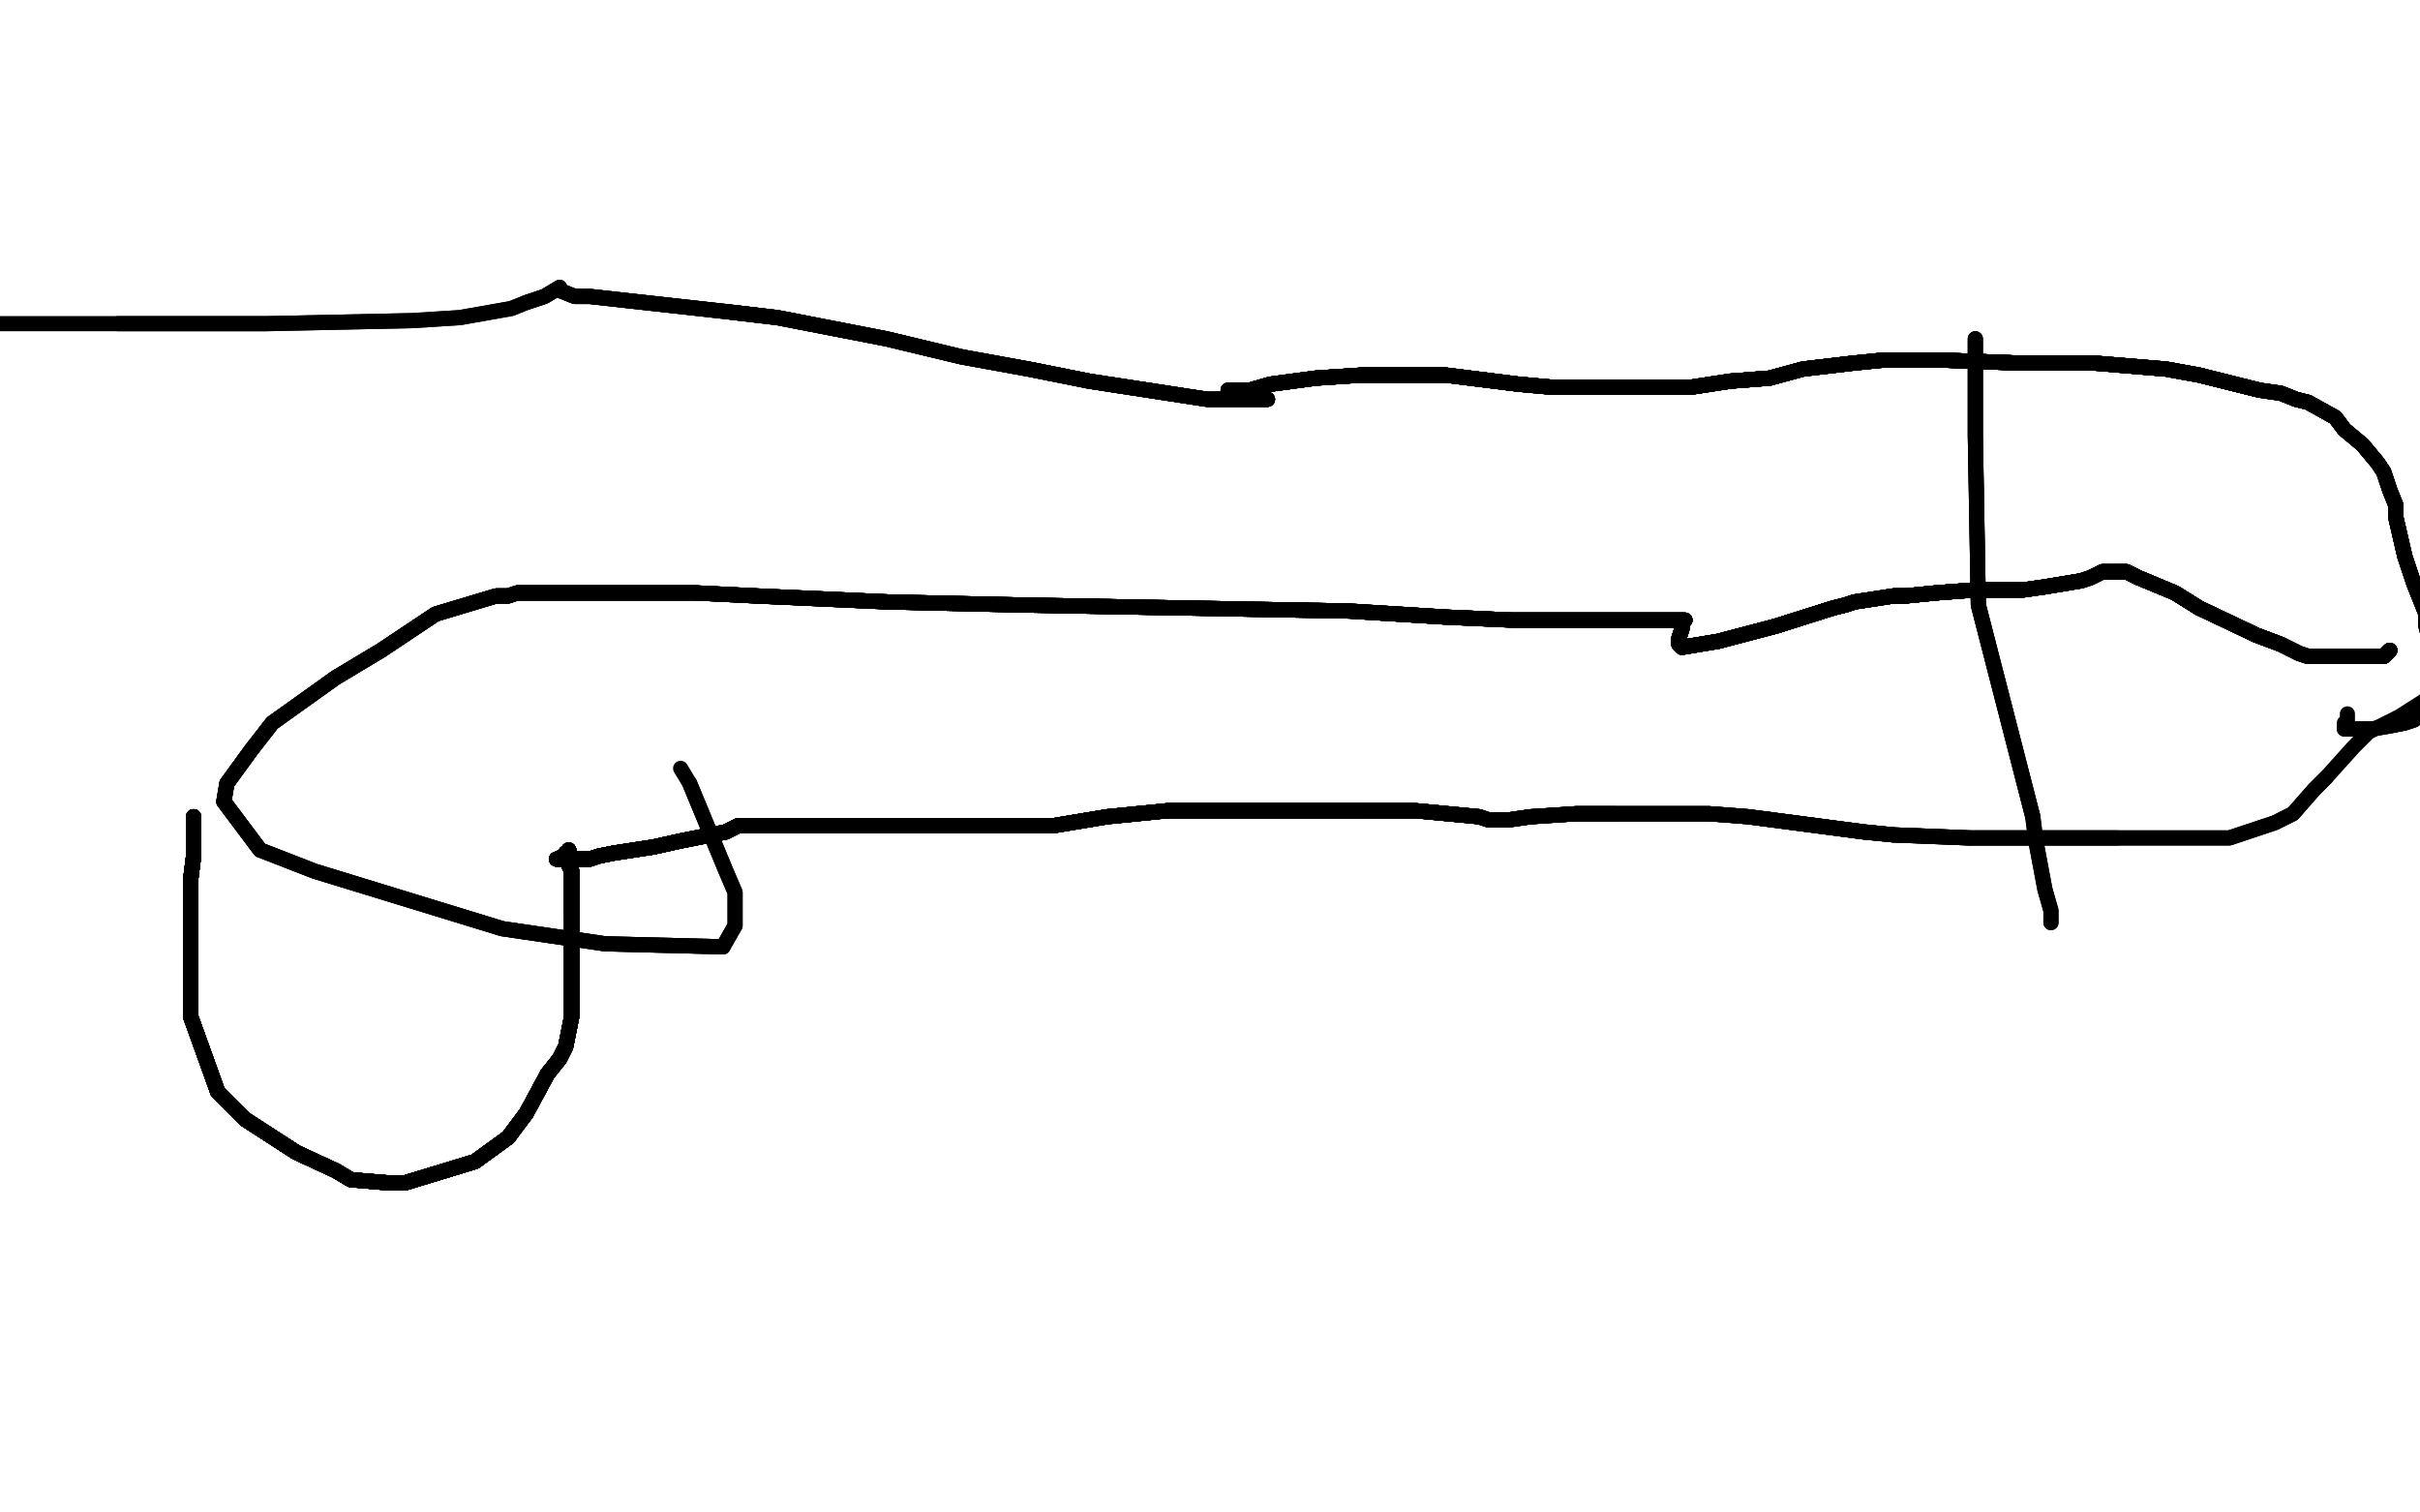 <?xml version="1.0" standalone="no"?>
<!DOCTYPE svg PUBLIC "-//W3C//DTD SVG 1.1//EN"
"http://www.w3.org/Graphics/SVG/1.1/DTD/svg11.dtd">

<svg width="800" height="500" version="1.1" xmlns="http://www.w3.org/2000/svg" xmlns:xlink="http://www.w3.org/1999/xlink" style="stroke-antialiasing: false"><desc>This SVG has been created on https://colorillo.com/</desc><rect x='0' y='0' width='800' height='500' style='fill: rgb(255,255,255); stroke-width:0' /><polyline points="64,270 64,275 64,277 64,280 64,283 63,291 63,298 63,310" style="fill: none; stroke: #000000; stroke-width: 5; stroke-linejoin: round; stroke-linecap: round; stroke-antialiasing: false; stroke-antialias: 0; opacity: 1.0"/>
<polyline points="64,270 64,275 64,277 64,280 64,283 63,291 63,298 63,310 63,336 72,361 81,370" style="fill: none; stroke: #000000; stroke-width: 5; stroke-linejoin: round; stroke-linecap: round; stroke-antialiasing: false; stroke-antialias: 0; opacity: 1.0"/>
<polyline points="64,270 64,275 64,277 64,280 64,283 63,291 63,298 63,310 63,336 72,361 81,370 98,381 111,387 116,390 128,391 134,391 157,384" style="fill: none; stroke: #000000; stroke-width: 5; stroke-linejoin: round; stroke-linecap: round; stroke-antialiasing: false; stroke-antialias: 0; opacity: 1.0"/>
<polyline points="64,270 64,275 64,277 64,280 64,283 63,291 63,298 63,310 63,336 72,361 81,370 98,381 111,387 116,390 128,391 134,391 157,384 168,376 174,368 181,355 185,350 187,346 189,336" style="fill: none; stroke: #000000; stroke-width: 5; stroke-linejoin: round; stroke-linecap: round; stroke-antialiasing: false; stroke-antialias: 0; opacity: 1.0"/>
<polyline points="64,270 64,275 64,277 64,280 64,283 63,291 63,298 63,310 63,336 72,361 81,370 98,381 111,387 116,390 128,391 134,391 157,384 168,376 174,368 181,355 185,350 187,346 189,336 189,328 189,324 189,320 189,316 189,312 189,308" style="fill: none; stroke: #000000; stroke-width: 5; stroke-linejoin: round; stroke-linecap: round; stroke-antialiasing: false; stroke-antialias: 0; opacity: 1.0"/>
<polyline points="64,270 64,275 64,277 64,280 64,283 63,291 63,298 63,310 63,336 72,361 81,370 98,381 111,387 116,390 128,391 134,391 157,384 168,376 174,368 181,355 185,350 187,346 189,336 189,328 189,324 189,320 189,316 189,312 189,308 189,306 189,303 189,298 189,292 189,288" style="fill: none; stroke: #000000; stroke-width: 5; stroke-linejoin: round; stroke-linecap: round; stroke-antialiasing: false; stroke-antialias: 0; opacity: 1.0"/>
<polyline points="64,270 64,275 64,277 64,280 64,283 63,291 63,298 63,310 63,336 72,361 81,370 98,381 111,387 116,390 128,391 134,391 157,384 168,376 174,368 181,355 185,350 187,346 189,336 189,328 189,324 189,320 189,316 189,312 189,308 189,306 189,303 189,298 189,292 189,288 188,286 188,284 188,283 188,282" style="fill: none; stroke: #000000; stroke-width: 5; stroke-linejoin: round; stroke-linecap: round; stroke-antialiasing: false; stroke-antialias: 0; opacity: 1.0"/>
<polyline points="64,270 64,275 64,277 64,280 64,283 63,291 63,298 63,310 63,336 72,361 81,370 98,381 111,387 116,390 128,391 134,391 157,384 168,376 174,368 181,355 185,350 187,346 189,336 189,328 189,324 189,320 189,316 189,312 189,308 189,306 189,303 189,298 189,292 189,288 188,286 188,284 188,283 188,282 188,281" style="fill: none; stroke: #000000; stroke-width: 5; stroke-linejoin: round; stroke-linecap: round; stroke-antialiasing: false; stroke-antialias: 0; opacity: 1.0"/>
<polyline points="64,270 64,275 64,277 64,280 64,283 63,291 63,298 63,310 63,336 72,361 81,370 98,381 111,387 116,390 128,391 134,391 157,384 168,376 174,368 181,355 185,350 187,346 189,336 189,328 189,324 189,320 189,316 189,312 189,308 189,306 189,303 189,298 189,292 189,288 188,286 188,284 188,283 188,282 188,281 188,282 187,282 187,283" style="fill: none; stroke: #000000; stroke-width: 5; stroke-linejoin: round; stroke-linecap: round; stroke-antialiasing: false; stroke-antialias: 0; opacity: 1.0"/>
<polyline points="64,270 64,275 64,277 64,280 64,283 63,291 63,298 63,310 63,336 72,361 81,370 98,381 111,387 116,390 128,391 134,391 157,384 168,376 174,368 181,355 185,350 187,346 189,336 189,328 189,324 189,320 189,316 189,312 189,308 189,306 189,303 189,298 189,292 189,288 188,286 188,284 188,283 188,282 188,281 188,282 187,282 187,283 186,283 186,284 185,284" style="fill: none; stroke: #000000; stroke-width: 5; stroke-linejoin: round; stroke-linecap: round; stroke-antialiasing: false; stroke-antialias: 0; opacity: 1.0"/>
<polyline points="64,270 64,275 64,277 64,280 64,283 63,291 63,298 63,310 63,336 72,361 81,370 98,381 111,387 116,390 128,391 134,391 157,384 168,376 174,368 181,355 185,350 187,346 189,336 189,328 189,324 189,320 189,316 189,312 189,308 189,306 189,303 189,298 189,292 189,288 188,286 188,284 188,283 188,282 188,281 188,282 187,282 187,283 186,283 186,284 185,284 184,284" style="fill: none; stroke: #000000; stroke-width: 5; stroke-linejoin: round; stroke-linecap: round; stroke-antialiasing: false; stroke-antialias: 0; opacity: 1.0"/>
<polyline points="64,283 63,291 63,298 63,310 63,336 72,361 81,370 98,381 111,387 116,390 128,391 134,391 157,384 168,376 174,368 181,355 185,350 187,346 189,336 189,328 189,324 189,320 189,316 189,312 189,308 189,306 189,303 189,298 189,292 189,288 188,286 188,284 188,283 188,282 188,281 188,282 187,282 187,283 186,283 186,284 185,284 184,284 185,284 186,284 187,284 189,284 191,284 195,284" style="fill: none; stroke: #000000; stroke-width: 5; stroke-linejoin: round; stroke-linecap: round; stroke-antialiasing: false; stroke-antialias: 0; opacity: 1.0"/>
<polyline points="81,370 98,381 111,387 116,390 128,391 134,391 157,384 168,376 174,368 181,355 185,350 187,346 189,336 189,328 189,324 189,320 189,316 189,312 189,308 189,306 189,303 189,298 189,292 189,288 188,286 188,284 188,283 188,282 188,281 188,282 187,282 187,283 186,283 186,284 185,284 184,284 185,284 186,284 187,284 189,284 191,284 195,284 198,283 203,282 216,280 225,278 240,275" style="fill: none; stroke: #000000; stroke-width: 5; stroke-linejoin: round; stroke-linecap: round; stroke-antialiasing: false; stroke-antialias: 0; opacity: 1.0"/>
<polyline points="81,370 98,381 111,387 116,390 128,391 134,391 157,384 168,376 174,368 181,355 185,350 187,346 189,336 189,328 189,324 189,320 189,316 189,312 189,308 189,306 189,303 189,298 189,292 189,288 188,286 188,284 188,283 188,282 188,281 188,282 187,282 187,283 186,283 186,284 185,284 184,284 185,284 186,284 187,284 189,284 191,284 195,284 198,283 203,282 216,280 225,278 240,275 244,273" style="fill: none; stroke: #000000; stroke-width: 5; stroke-linejoin: round; stroke-linecap: round; stroke-antialiasing: false; stroke-antialias: 0; opacity: 1.0"/>
<polyline points="185,350 187,346 189,336 189,328 189,324 189,320 189,316 189,312 189,308 189,306 189,303 189,298 189,292 189,288 188,286 188,284 188,283 188,282 188,281 188,282 187,282 187,283 186,283 186,284 185,284 184,284 185,284 186,284 187,284 189,284 191,284 195,284 198,283 203,282 216,280 225,278 240,275 244,273 246,273 248,273 250,273 256,273 264,273 275,273 289,273" style="fill: none; stroke: #000000; stroke-width: 5; stroke-linejoin: round; stroke-linecap: round; stroke-antialiasing: false; stroke-antialias: 0; opacity: 1.0"/>
<polyline points="185,350 187,346 189,336 189,328 189,324 189,320 189,316 189,312 189,308 189,306 189,303 189,298 189,292 189,288 188,286 188,284 188,283 188,282 188,281 188,282 187,282 187,283 186,283 186,284 185,284 184,284 185,284 186,284 187,284 189,284 191,284 195,284 198,283 203,282 216,280 225,278 240,275 244,273 246,273 248,273 250,273 256,273 264,273 275,273 289,273 334,273 338,273 343,273" style="fill: none; stroke: #000000; stroke-width: 5; stroke-linejoin: round; stroke-linecap: round; stroke-antialiasing: false; stroke-antialias: 0; opacity: 1.0"/>
<polyline points="189,303 189,298 189,292 189,288 188,286 188,284 188,283 188,282 188,281 188,282 187,282 187,283 186,283 186,284 185,284 184,284 185,284 186,284 187,284 189,284 191,284 195,284 198,283 203,282 216,280 225,278 240,275 244,273 246,273 248,273 250,273 256,273 264,273 275,273 289,273 334,273 338,273 343,273 344,273 348,273 366,270 386,268 410,268 436,268 450,268" style="fill: none; stroke: #000000; stroke-width: 5; stroke-linejoin: round; stroke-linecap: round; stroke-antialiasing: false; stroke-antialias: 0; opacity: 1.0"/>
<polyline points="189,303 189,298 189,292 189,288 188,286 188,284 188,283 188,282 188,281 188,282 187,282 187,283 186,283 186,284 185,284 184,284 185,284 186,284 187,284 189,284 191,284 195,284 198,283 203,282 216,280 225,278 240,275 244,273 246,273 248,273 250,273 256,273 264,273 275,273 289,273 334,273 338,273 343,273 344,273 348,273 366,270 386,268 410,268 436,268 450,268 468,268 489,270" style="fill: none; stroke: #000000; stroke-width: 5; stroke-linejoin: round; stroke-linecap: round; stroke-antialiasing: false; stroke-antialias: 0; opacity: 1.0"/>
<polyline points="189,303 189,298 189,292 189,288 188,286 188,284 188,283 188,282 188,281 188,282 187,282 187,283 186,283 186,284 185,284 184,284 185,284 186,284 187,284 189,284 191,284 195,284 198,283 203,282 216,280 225,278 240,275 244,273 246,273 248,273 250,273 256,273 264,273 275,273 289,273 334,273 338,273 343,273 344,273 348,273 366,270 386,268 410,268 436,268 450,268 468,268 489,270 492,271" style="fill: none; stroke: #000000; stroke-width: 5; stroke-linejoin: round; stroke-linecap: round; stroke-antialiasing: false; stroke-antialias: 0; opacity: 1.0"/>
<polyline points="188,281 188,282 187,282 187,283 186,283 186,284 185,284 184,284 185,284 186,284 187,284 189,284 191,284 195,284 198,283 203,282 216,280 225,278 240,275 244,273 246,273 248,273 250,273 256,273 264,273 275,273 289,273 334,273 338,273 343,273 344,273 348,273 366,270 386,268 410,268 436,268 450,268 468,268 489,270 492,271 493,271 496,271 499,271 506,270 521,269 534,269" style="fill: none; stroke: #000000; stroke-width: 5; stroke-linejoin: round; stroke-linecap: round; stroke-antialiasing: false; stroke-antialias: 0; opacity: 1.0"/>
<polyline points="187,282 187,283 186,283 186,284 185,284 184,284 185,284 186,284 187,284 189,284 191,284 195,284 198,283 203,282 216,280 225,278 240,275 244,273 246,273 248,273 250,273 256,273 264,273 275,273 289,273 334,273 338,273 343,273 344,273 348,273 366,270 386,268 410,268 436,268 450,268 468,268 489,270 492,271 493,271 496,271 499,271 506,270 521,269 534,269 549,269 565,269 578,270 616,275 626,276" style="fill: none; stroke: #000000; stroke-width: 5; stroke-linejoin: round; stroke-linecap: round; stroke-antialiasing: false; stroke-antialias: 0; opacity: 1.0"/>
<polyline points="187,282 187,283 186,283 186,284 185,284 184,284 185,284 186,284 187,284 189,284 191,284 195,284 198,283 203,282 216,280 225,278 240,275 244,273 246,273 248,273 250,273 256,273 264,273 275,273 289,273 334,273 338,273 343,273 344,273 348,273 366,270 386,268 410,268 436,268 450,268 468,268 489,270 492,271 493,271 496,271 499,271 506,270 521,269 534,269 549,269 565,269 578,270 616,275 626,276 651,277" style="fill: none; stroke: #000000; stroke-width: 5; stroke-linejoin: round; stroke-linecap: round; stroke-antialiasing: false; stroke-antialias: 0; opacity: 1.0"/>
<polyline points="187,284 189,284 191,284 195,284 198,283 203,282 216,280 225,278 240,275 244,273 246,273 248,273 250,273 256,273 264,273 275,273 289,273 334,273 338,273 343,273 344,273 348,273 366,270 386,268 410,268 436,268 450,268 468,268 489,270 492,271 493,271 496,271 499,271 506,270 521,269 534,269 549,269 565,269 578,270 616,275 626,276 651,277 656,277 668,277 674,277 700,277" style="fill: none; stroke: #000000; stroke-width: 5; stroke-linejoin: round; stroke-linecap: round; stroke-antialiasing: false; stroke-antialias: 0; opacity: 1.0"/>
<polyline points="191,284 195,284 198,283 203,282 216,280 225,278 240,275 244,273 246,273 248,273 250,273 256,273 264,273 275,273 289,273 334,273 338,273 343,273 344,273 348,273 366,270 386,268 410,268 436,268 450,268 468,268 489,270 492,271 493,271 496,271 499,271 506,270 521,269 534,269 549,269 565,269 578,270 616,275 626,276 651,277 656,277 668,277 674,277 700,277 737,277 752,272 758,269 765,261 769,257" style="fill: none; stroke: #000000; stroke-width: 5; stroke-linejoin: round; stroke-linecap: round; stroke-antialiasing: false; stroke-antialias: 0; opacity: 1.0"/>
<polyline points="240,275 244,273 246,273 248,273 250,273 256,273 264,273 275,273 289,273 334,273 338,273 343,273 344,273 348,273 366,270 386,268 410,268 436,268 450,268 468,268 489,270 492,271 493,271 496,271 499,271 506,270 521,269 534,269 549,269 565,269 578,270 616,275 626,276 651,277 656,277 668,277 674,277 700,277 737,277 752,272 758,269 765,261 769,257 778,247 783,242 793,237 804,230" style="fill: none; stroke: #000000; stroke-width: 5; stroke-linejoin: round; stroke-linecap: round; stroke-antialiasing: false; stroke-antialias: 0; opacity: 1.0"/>
<polyline points="406,129 407,129 409,129 413,129 420,127 435,125 450,124 465,124" style="fill: none; stroke: #000000; stroke-width: 5; stroke-linejoin: round; stroke-linecap: round; stroke-antialiasing: false; stroke-antialias: 0; opacity: 1.0"/>
<polyline points="406,129 407,129 409,129 413,129 420,127 435,125 450,124 465,124 478,124 502,127 513,128 524,128 534,128" style="fill: none; stroke: #000000; stroke-width: 5; stroke-linejoin: round; stroke-linecap: round; stroke-antialiasing: false; stroke-antialias: 0; opacity: 1.0"/>
<polyline points="406,129 407,129 409,129 413,129 420,127 435,125 450,124 465,124 478,124 502,127 513,128 524,128 534,128 543,128" style="fill: none; stroke: #000000; stroke-width: 5; stroke-linejoin: round; stroke-linecap: round; stroke-antialiasing: false; stroke-antialias: 0; opacity: 1.0"/>
<polyline points="406,129 407,129 409,129 413,129 420,127 435,125 450,124 465,124 478,124 502,127 513,128 524,128 534,128 543,128 548,128 559,128 572,126 585,125 596,122 613,120" style="fill: none; stroke: #000000; stroke-width: 5; stroke-linejoin: round; stroke-linecap: round; stroke-antialiasing: false; stroke-antialias: 0; opacity: 1.0"/>
<polyline points="406,129 407,129 409,129 413,129 420,127 435,125 450,124 465,124 478,124 502,127 513,128 524,128 534,128 543,128 548,128 559,128 572,126 585,125 596,122 613,120 623,119 641,119 667,120 678,120 687,120" style="fill: none; stroke: #000000; stroke-width: 5; stroke-linejoin: round; stroke-linecap: round; stroke-antialiasing: false; stroke-antialias: 0; opacity: 1.0"/>
<polyline points="406,129 407,129 409,129 413,129 420,127 435,125 450,124 465,124 478,124 502,127 513,128 524,128 534,128 543,128 548,128 559,128 572,126 585,125 596,122 613,120 623,119 641,119 667,120 678,120 687,120 689,120 692,120 716,122 727,124" style="fill: none; stroke: #000000; stroke-width: 5; stroke-linejoin: round; stroke-linecap: round; stroke-antialiasing: false; stroke-antialias: 0; opacity: 1.0"/>
<polyline points="406,129 407,129 409,129 413,129 420,127 435,125 450,124 465,124 478,124 502,127 513,128 524,128 534,128 543,128 548,128 559,128 572,126 585,125 596,122 613,120 623,119 641,119 667,120 678,120 687,120 689,120 692,120 716,122 727,124 747,129 754,130 759,132 763,133 772,138 775,142" style="fill: none; stroke: #000000; stroke-width: 5; stroke-linejoin: round; stroke-linecap: round; stroke-antialiasing: false; stroke-antialias: 0; opacity: 1.0"/>
<polyline points="406,129 407,129 409,129 413,129 420,127 435,125 450,124 465,124 478,124 502,127 513,128 524,128 534,128 543,128 548,128 559,128 572,126 585,125 596,122 613,120 623,119 641,119 667,120 678,120 687,120 689,120 692,120 716,122 727,124 747,129 754,130 759,132 763,133 772,138 775,142 781,147 786,153 788,156 790,162 792,167 792,171 795,184" style="fill: none; stroke: #000000; stroke-width: 5; stroke-linejoin: round; stroke-linecap: round; stroke-antialiasing: false; stroke-antialias: 0; opacity: 1.0"/>
<polyline points="406,129 407,129 409,129 413,129 420,127 435,125 450,124 465,124 478,124 502,127 513,128 524,128 534,128 543,128 548,128 559,128 572,126 585,125 596,122 613,120 623,119 641,119 667,120 678,120 687,120 689,120 692,120 716,122 727,124 747,129 754,130 759,132 763,133 772,138 775,142 781,147 786,153 788,156 790,162 792,167 792,171 795,184 798,193 800,198 802,203 802,207 803,211 804,216 804,223" style="fill: none; stroke: #000000; stroke-width: 5; stroke-linejoin: round; stroke-linecap: round; stroke-antialiasing: false; stroke-antialias: 0; opacity: 1.0"/>
<polyline points="478,124 502,127 513,128 524,128 534,128 543,128 548,128 559,128 572,126 585,125 596,122 613,120 623,119 641,119 667,120 678,120 687,120 689,120 692,120 716,122 727,124 747,129 754,130 759,132 763,133 772,138 775,142 781,147 786,153 788,156 790,162 792,167 792,171 795,184 798,193 800,198 802,203 802,207 803,211 804,216 804,223 804,224 804,228 804,231 804,233 803,234" style="fill: none; stroke: #000000; stroke-width: 5; stroke-linejoin: round; stroke-linecap: round; stroke-antialiasing: false; stroke-antialias: 0; opacity: 1.0"/>
<polyline points="513,128 524,128 534,128 543,128 548,128 559,128 572,126 585,125 596,122 613,120 623,119 641,119 667,120 678,120 687,120 689,120 692,120 716,122 727,124 747,129 754,130 759,132 763,133 772,138 775,142 781,147 786,153 788,156 790,162 792,167 792,171 795,184 798,193 800,198 802,203 802,207 803,211 804,216 804,223 804,224 804,228 804,231 804,233 803,234 798,238 795,239 790,240 784,241 779,241" style="fill: none; stroke: #000000; stroke-width: 5; stroke-linejoin: round; stroke-linecap: round; stroke-antialiasing: false; stroke-antialias: 0; opacity: 1.0"/>
<polyline points="548,128 559,128 572,126 585,125 596,122 613,120 623,119 641,119 667,120 678,120 687,120 689,120 692,120 716,122 727,124 747,129 754,130 759,132 763,133 772,138 775,142 781,147 786,153 788,156 790,162 792,167 792,171 795,184 798,193 800,198 802,203 802,207 803,211 804,216 804,223 804,224 804,228 804,231 804,233 803,234 798,238 795,239 790,240 784,241 779,241 778,241 776,241 775,241" style="fill: none; stroke: #000000; stroke-width: 5; stroke-linejoin: round; stroke-linecap: round; stroke-antialiasing: false; stroke-antialias: 0; opacity: 1.0"/>
<polyline points="596,122 613,120 623,119 641,119 667,120 678,120 687,120 689,120 692,120 716,122 727,124 747,129 754,130 759,132 763,133 772,138 775,142 781,147 786,153 788,156 790,162 792,167 792,171 795,184 798,193 800,198 802,203 802,207 803,211 804,216 804,223 804,224 804,228 804,231 804,233 803,234 798,238 795,239 790,240 784,241 779,241 778,241 776,241 775,241 775,240 775,239 776,239 776,236" style="fill: none; stroke: #000000; stroke-width: 5; stroke-linejoin: round; stroke-linecap: round; stroke-antialiasing: false; stroke-antialias: 0; opacity: 1.0"/>
<polyline points="419,132 416,132 412,132 406,132 399,132 360,126 340,122" style="fill: none; stroke: #000000; stroke-width: 5; stroke-linejoin: round; stroke-linecap: round; stroke-antialiasing: false; stroke-antialias: 0; opacity: 1.0"/>
<polyline points="419,132 416,132 412,132 406,132 399,132 360,126 340,122 318,118 293,112 257,105 240,103" style="fill: none; stroke: #000000; stroke-width: 5; stroke-linejoin: round; stroke-linecap: round; stroke-antialiasing: false; stroke-antialias: 0; opacity: 1.0"/>
<polyline points="419,132 416,132 412,132 406,132 399,132 360,126 340,122 318,118 293,112 257,105 240,103 204,99 195,98 190,98" style="fill: none; stroke: #000000; stroke-width: 5; stroke-linejoin: round; stroke-linecap: round; stroke-antialiasing: false; stroke-antialias: 0; opacity: 1.0"/>
<polyline points="419,132 416,132 412,132 406,132 399,132 360,126 340,122 318,118 293,112 257,105 240,103 204,99 195,98 190,98 185,96 185,95 180,98 174,100" style="fill: none; stroke: #000000; stroke-width: 5; stroke-linejoin: round; stroke-linecap: round; stroke-antialiasing: false; stroke-antialias: 0; opacity: 1.0"/>
<polyline points="419,132 416,132 412,132 406,132 399,132 360,126 340,122 318,118 293,112 257,105 240,103 204,99 195,98 190,98 185,96 185,95 180,98 174,100 169,102 152,105 136,106 88,107 39,107" style="fill: none; stroke: #000000; stroke-width: 5; stroke-linejoin: round; stroke-linecap: round; stroke-antialiasing: false; stroke-antialias: 0; opacity: 1.0"/>
<polyline points="419,132 416,132 412,132 406,132 399,132 360,126 340,122 318,118 293,112 257,105 240,103 204,99 195,98 190,98 185,96 185,95 180,98 174,100 169,102 152,105 136,106 88,107 39,107 4,107 -2,107" style="fill: none; stroke: #000000; stroke-width: 5; stroke-linejoin: round; stroke-linecap: round; stroke-antialiasing: false; stroke-antialias: 0; opacity: 1.0"/>
<polyline points="653,112 653,114 653,120 653,130 653,144 654,200 672,270" style="fill: none; stroke: #000000; stroke-width: 5; stroke-linejoin: round; stroke-linecap: round; stroke-antialiasing: false; stroke-antialias: 0; opacity: 1.0"/>
<polyline points="653,112 653,114 653,120 653,130 653,144 654,200 672,270 673,278 676,294 678,301 678,304 678,305" style="fill: none; stroke: #000000; stroke-width: 5; stroke-linejoin: round; stroke-linecap: round; stroke-antialiasing: false; stroke-antialias: 0; opacity: 1.0"/>
<polyline points="653,112 653,114 653,120 653,130 653,144 654,200 672,270 673,278 676,294 678,301 678,304 678,305 678,304" style="fill: none; stroke: #000000; stroke-width: 5; stroke-linejoin: round; stroke-linecap: round; stroke-antialiasing: false; stroke-antialias: 0; opacity: 1.0"/>
<polyline points="790,215 788,217 787,217 785,217 782,217 777,217 773,217" style="fill: none; stroke: #000000; stroke-width: 5; stroke-linejoin: round; stroke-linecap: round; stroke-antialiasing: false; stroke-antialias: 0; opacity: 1.0"/>
<polyline points="790,215 788,217 787,217 785,217 782,217 777,217 773,217 769,217 766,217 765,217 764,217" style="fill: none; stroke: #000000; stroke-width: 5; stroke-linejoin: round; stroke-linecap: round; stroke-antialiasing: false; stroke-antialias: 0; opacity: 1.0"/>
<polyline points="790,215 788,217 787,217 785,217 782,217 777,217 773,217 769,217 766,217 765,217 764,217 763,217 760,216 754,213 746,210 727,201 719,196" style="fill: none; stroke: #000000; stroke-width: 5; stroke-linejoin: round; stroke-linecap: round; stroke-antialiasing: false; stroke-antialias: 0; opacity: 1.0"/>
<polyline points="790,215 788,217 787,217 785,217 782,217 777,217 773,217 769,217 766,217 765,217 764,217 763,217 760,216 754,213 746,210 727,201 719,196 707,191 703,189 699,189" style="fill: none; stroke: #000000; stroke-width: 5; stroke-linejoin: round; stroke-linecap: round; stroke-antialiasing: false; stroke-antialias: 0; opacity: 1.0"/>
<polyline points="790,215 788,217 787,217 785,217 782,217 777,217 773,217 769,217 766,217 765,217 764,217 763,217 760,216 754,213 746,210 727,201 719,196 707,191 703,189 699,189 698,189 697,189 695,189 691,191 688,192 676,194" style="fill: none; stroke: #000000; stroke-width: 5; stroke-linejoin: round; stroke-linecap: round; stroke-antialiasing: false; stroke-antialias: 0; opacity: 1.0"/>
<polyline points="790,215 788,217 787,217 785,217 782,217 777,217 773,217 769,217 766,217 765,217 764,217 763,217 760,216 754,213 746,210 727,201 719,196 707,191 703,189 699,189 698,189 697,189 695,189 691,191 688,192 676,194 669,195 661,195 653,195 640,196 630,197" style="fill: none; stroke: #000000; stroke-width: 5; stroke-linejoin: round; stroke-linecap: round; stroke-antialiasing: false; stroke-antialias: 0; opacity: 1.0"/>
<polyline points="790,215 788,217 787,217 785,217 782,217 777,217 773,217 769,217 766,217 765,217 764,217 763,217 760,216 754,213 746,210 727,201 719,196 707,191 703,189 699,189 698,189 697,189 695,189 691,191 688,192 676,194 669,195 661,195 653,195 640,196 630,197 626,197 613,199 610,200 606,201 587,207" style="fill: none; stroke: #000000; stroke-width: 5; stroke-linejoin: round; stroke-linecap: round; stroke-antialiasing: false; stroke-antialias: 0; opacity: 1.0"/>
<polyline points="790,215 788,217 787,217 785,217 782,217 777,217 773,217 769,217 766,217 765,217 764,217 763,217 760,216 754,213 746,210 727,201 719,196 707,191 703,189 699,189 698,189 697,189 695,189 691,191 688,192 676,194 669,195 661,195 653,195 640,196 630,197 626,197 613,199 610,200 606,201 587,207 568,212 562,213 556,214" style="fill: none; stroke: #000000; stroke-width: 5; stroke-linejoin: round; stroke-linecap: round; stroke-antialiasing: false; stroke-antialias: 0; opacity: 1.0"/>
<polyline points="790,215 788,217 787,217 785,217 782,217 777,217 773,217 769,217 766,217 765,217 764,217 763,217 760,216 754,213 746,210 727,201 719,196 707,191 703,189 699,189 698,189 697,189 695,189 691,191 688,192 676,194 669,195 661,195 653,195 640,196 630,197 626,197 613,199 610,200 606,201 587,207 568,212 562,213 556,214 555,213 555,211 556,208 556,206 557,205 548,205 500,205" style="fill: none; stroke: #000000; stroke-width: 5; stroke-linejoin: round; stroke-linecap: round; stroke-antialiasing: false; stroke-antialias: 0; opacity: 1.0"/>
<polyline points="782,217 777,217 773,217 769,217 766,217 765,217 764,217 763,217 760,216 754,213 746,210 727,201 719,196 707,191 703,189 699,189 698,189 697,189 695,189 691,191 688,192 676,194 669,195 661,195 653,195 640,196 630,197 626,197 613,199 610,200 606,201 587,207 568,212 562,213 556,214 555,213 555,211 556,208 556,206 557,205 548,205 500,205 478,204 446,202 338,200 294,199 250,197 230,196" style="fill: none; stroke: #000000; stroke-width: 5; stroke-linejoin: round; stroke-linecap: round; stroke-antialiasing: false; stroke-antialias: 0; opacity: 1.0"/>
<polyline points="773,217 769,217 766,217 765,217 764,217 763,217 760,216 754,213 746,210 727,201 719,196 707,191 703,189 699,189 698,189 697,189 695,189 691,191 688,192 676,194 669,195 661,195 653,195 640,196 630,197 626,197 613,199 610,200 606,201 587,207 568,212 562,213 556,214 555,213 555,211 556,208 556,206 557,205 548,205 500,205 478,204 446,202 338,200 294,199 250,197 230,196 208,196 171,196 168,197" style="fill: none; stroke: #000000; stroke-width: 5; stroke-linejoin: round; stroke-linecap: round; stroke-antialiasing: false; stroke-antialias: 0; opacity: 1.0"/>
<polyline points="760,216 754,213 746,210 727,201 719,196 707,191 703,189 699,189 698,189 697,189 695,189 691,191 688,192 676,194 669,195 661,195 653,195 640,196 630,197 626,197 613,199 610,200 606,201 587,207 568,212 562,213 556,214 555,213 555,211 556,208 556,206 557,205 548,205 500,205 478,204 446,202 338,200 294,199 250,197 230,196 208,196 171,196 168,197 164,197 144,203 126,215 111,224" style="fill: none; stroke: #000000; stroke-width: 5; stroke-linejoin: round; stroke-linecap: round; stroke-antialiasing: false; stroke-antialias: 0; opacity: 1.0"/>
<polyline points="719,196 707,191 703,189 699,189 698,189 697,189 695,189 691,191 688,192 676,194 669,195 661,195 653,195 640,196 630,197 626,197 613,199 610,200 606,201 587,207 568,212 562,213 556,214 555,213 555,211 556,208 556,206 557,205 548,205 500,205 478,204 446,202 338,200 294,199 250,197 230,196 208,196 171,196 168,197 164,197 144,203 126,215 111,224 90,239 83,248 75,259 74,265 86,281" style="fill: none; stroke: #000000; stroke-width: 5; stroke-linejoin: round; stroke-linecap: round; stroke-antialiasing: false; stroke-antialias: 0; opacity: 1.0"/>
<polyline points="698,189 697,189 695,189 691,191 688,192 676,194 669,195 661,195 653,195 640,196 630,197 626,197 613,199 610,200 606,201 587,207 568,212 562,213 556,214 555,213 555,211 556,208 556,206 557,205 548,205 500,205 478,204 446,202 338,200 294,199 250,197 230,196 208,196 171,196 168,197 164,197 144,203 126,215 111,224 90,239 83,248 75,259 74,265 86,281 104,288 166,307 200,312 239,313" style="fill: none; stroke: #000000; stroke-width: 5; stroke-linejoin: round; stroke-linecap: round; stroke-antialiasing: false; stroke-antialias: 0; opacity: 1.0"/>
<polyline points="669,195 661,195 653,195 640,196 630,197 626,197 613,199 610,200 606,201 587,207 568,212 562,213 556,214 555,213 555,211 556,208 556,206 557,205 548,205 500,205 478,204 446,202 338,200 294,199 250,197 230,196 208,196 171,196 168,197 164,197 144,203 126,215 111,224 90,239 83,248 75,259 74,265 86,281 104,288 166,307 200,312 239,313 243,306 243,301 243,295 240,288 228,259" style="fill: none; stroke: #000000; stroke-width: 5; stroke-linejoin: round; stroke-linecap: round; stroke-antialiasing: false; stroke-antialias: 0; opacity: 1.0"/>
<polyline points="669,195 661,195 653,195 640,196 630,197 626,197 613,199 610,200 606,201 587,207 568,212 562,213 556,214 555,213 555,211 556,208 556,206 557,205 548,205 500,205 478,204 446,202 338,200 294,199 250,197 230,196 208,196 171,196 168,197 164,197 144,203 126,215 111,224 90,239 83,248 75,259 74,265 86,281 104,288 166,307 200,312 239,313 243,306 243,301 243,295 240,288 228,259 225,254" style="fill: none; stroke: #000000; stroke-width: 5; stroke-linejoin: round; stroke-linecap: round; stroke-antialiasing: false; stroke-antialias: 0; opacity: 1.0"/>
</svg>
